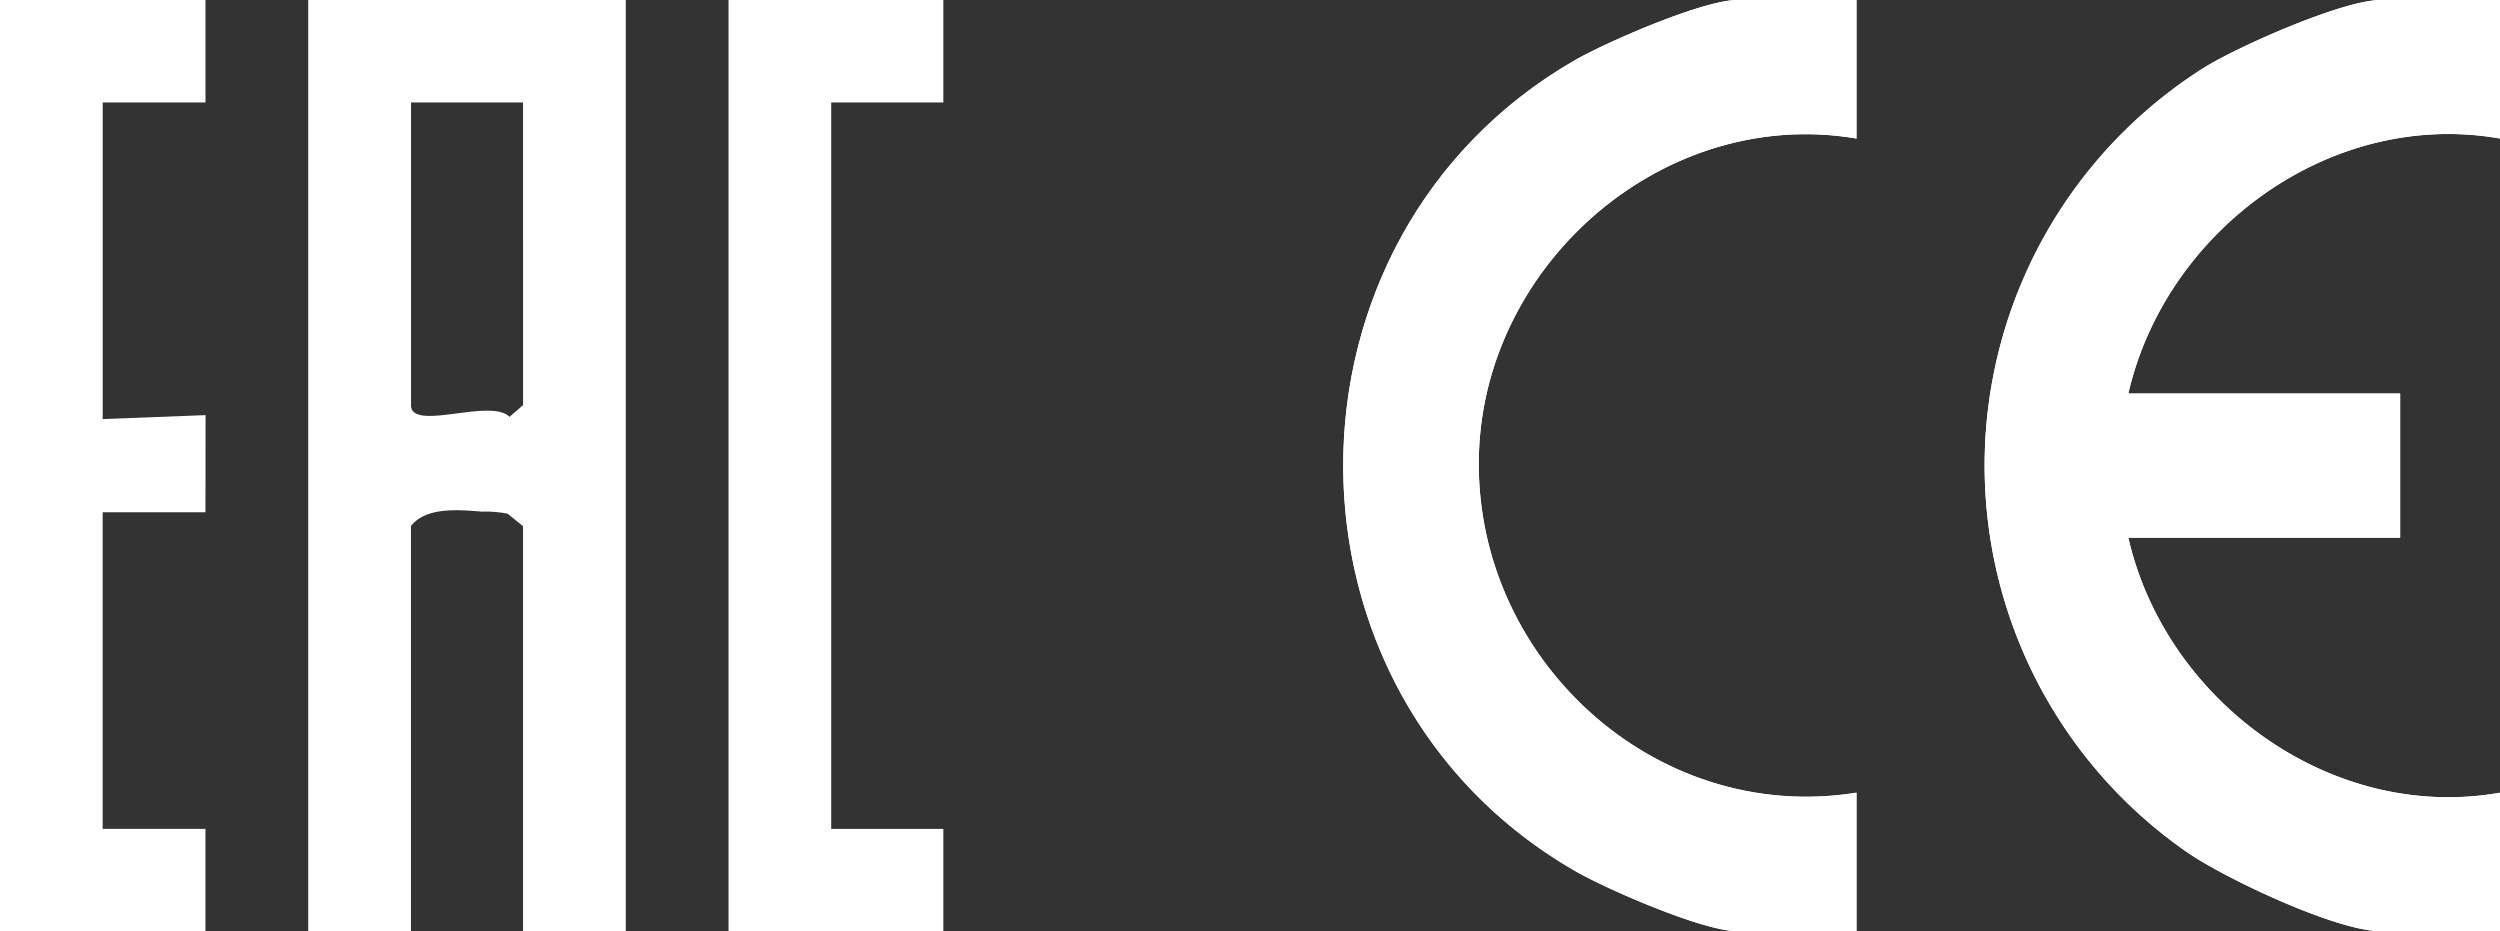 <svg id="Group_124" data-name="Group 124" xmlns="http://www.w3.org/2000/svg" xmlns:xlink="http://www.w3.org/1999/xlink" width="122.754" height="45.726" viewBox="0 0 122.754 45.726">
  <rect x="0" y="0" width="122.754" height="45.726" fill="#333333" stroke="none"/>
  <defs>
    <clipPath id="clip-path">
      <rect id="Rectangle_70" data-name="Rectangle 70" width="122.754" height="45.726" fill="#fff"/>
    </clipPath>
  </defs>
  <g id="Group_77" data-name="Group 77" transform="translate(0 0)" clip-path="url(#clip-path)">
    <path id="Path_824" data-name="Path 824" d="M40.263,0V45.726H35.218V25.835l-.76-.613a5.816,5.816,0,0,0-1.28-.1c-1.138-.1-2.756-.226-3.463.709v19.89H24.67V0ZM35.218,5.03h-5.5V19.89c0,1.329,3.9-.367,4.836.578l.667-.578Z" transform="translate(-9.536 0)" fill="#fff"/>
    <path id="Path_825" data-name="Path 825" d="M10.089,0l0,5.032-5.047,0V20.577l5.052-.194-.006,4.769-5.047,0V40.7l5.047,0,0,5.032H0V0Z" transform="translate(0 0)" fill="#fff"/>
    <path id="Path_826" data-name="Path 826" d="M68.86,0l0,5.032-5.506,0V40.7l5.506,0,0,5.032H58.311V0Z" transform="translate(-22.54 0)" fill="#fff"/>
    <path id="Path_827" data-name="Path 827" d="M132.719,0h-5.856c-1.665,0-6.371,2.042-7.946,2.947-15.2,8.738-15.2,31.094,0,39.832,1.575.906,6.281,2.948,7.946,2.948h5.856v-6.8C122.75,40.531,113.8,32.2,114.185,22.169c.359-9.378,9.2-16.956,18.534-15.364Zm31.6,0H158.46c-1.842,0-6.974,2.266-8.663,3.319a23.1,23.1,0,0,0-.82,38.546c1.873,1.288,7.323,3.861,9.483,3.861h5.857v-6.8c-8.277,1.467-16.41-4.486-18.25-12.52h13.347V19.325H146.066c1.851-8.039,9.962-13.985,18.25-12.52Z" transform="translate(-41.562 0)" fill="#fff"/>
    <path id="Path_828" data-name="Path 828" d="M184.159,0V6.8c-8.288-1.465-16.4,4.482-18.25,12.52h13.347V26.4H165.909c1.84,8.034,9.973,13.988,18.25,12.52v6.8H178.3c-2.159,0-7.609-2.573-9.483-3.861a23.1,23.1,0,0,1,.82-38.546C171.329,2.266,176.461,0,178.3,0Z" transform="translate(-61.405 0)" fill="#fff"/>
    <path id="Path_829" data-name="Path 829" d="M132.718,0V6.8c-9.331-1.591-18.175,5.987-18.534,15.364-.385,10.031,8.565,18.362,18.534,16.753v6.8h-5.857c-1.665,0-6.371-2.042-7.946-2.948-15.2-8.737-15.2-31.094,0-39.832C120.491,2.042,125.2,0,126.862,0Z" transform="translate(-41.562 0)" fill="#fff"/>
  </g>
</svg>
